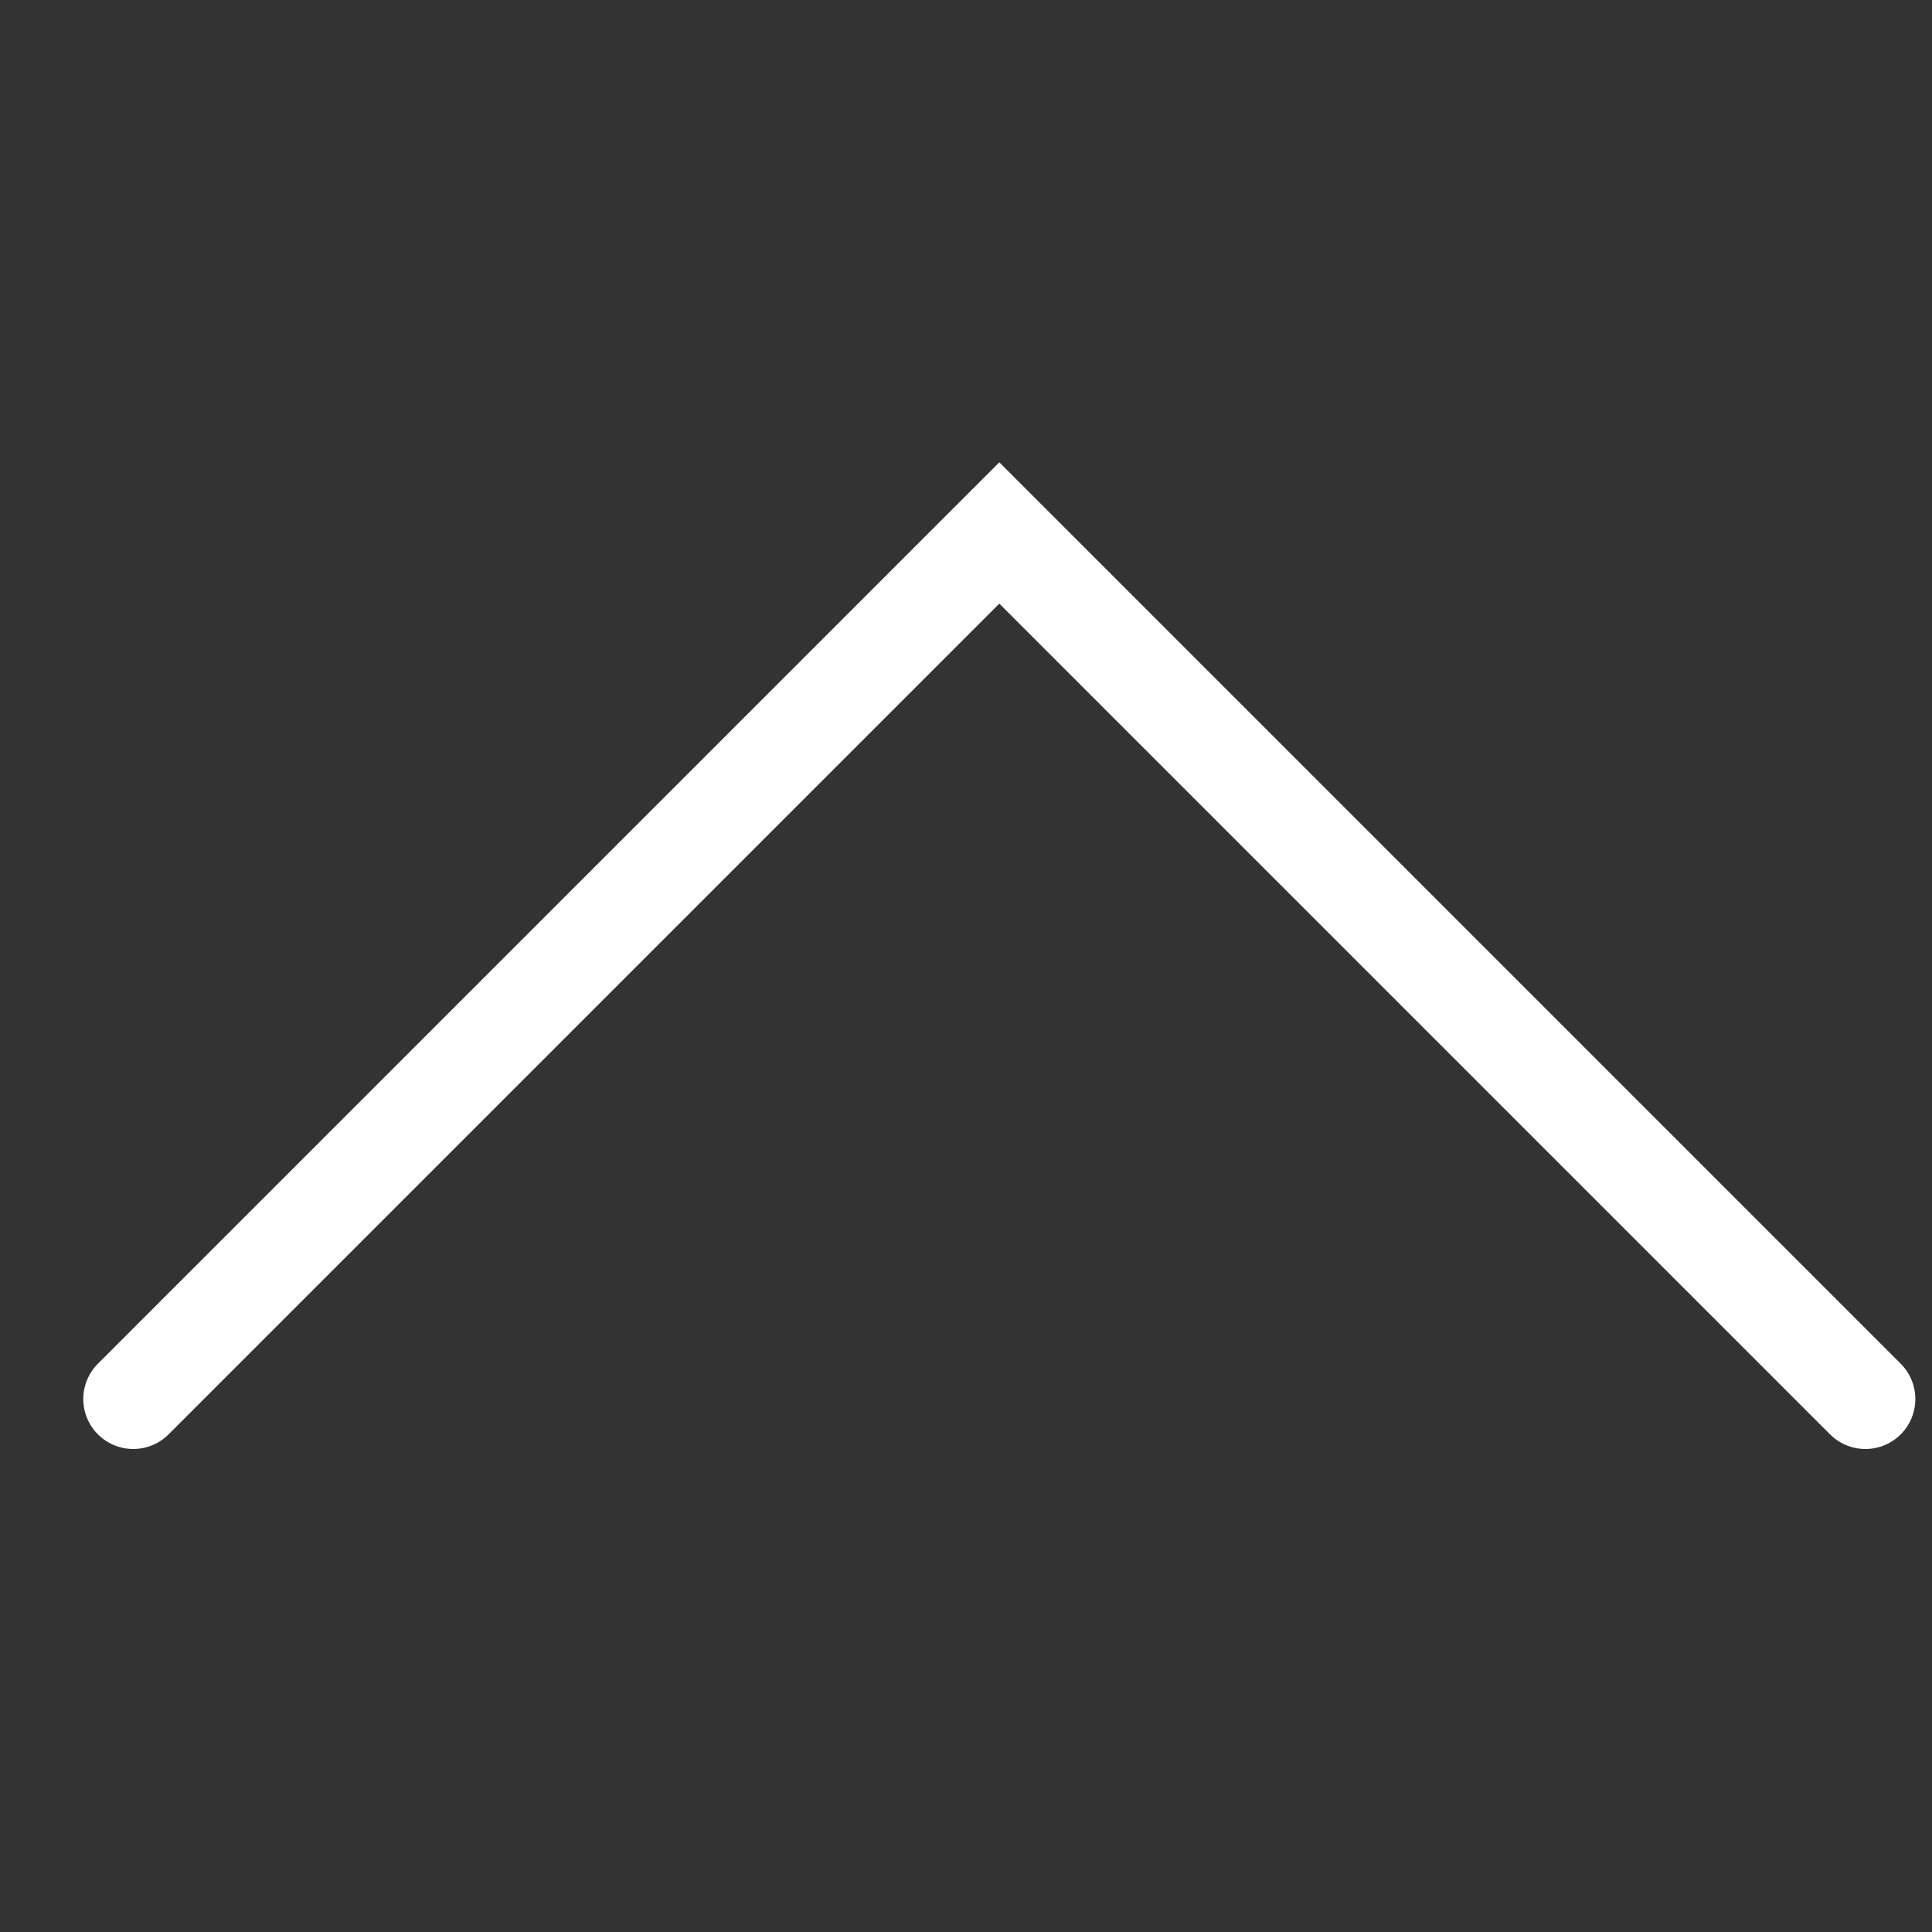 <svg xmlns="http://www.w3.org/2000/svg" width="29" height="29"><rect width="100%" height="100%" fill="#333333" stroke="none"/><path fill="none" fill-rule="evenodd" stroke="#FFF" stroke-linecap="round" stroke-width="1.5" d="M2 21L15 8l13 13"/></svg>